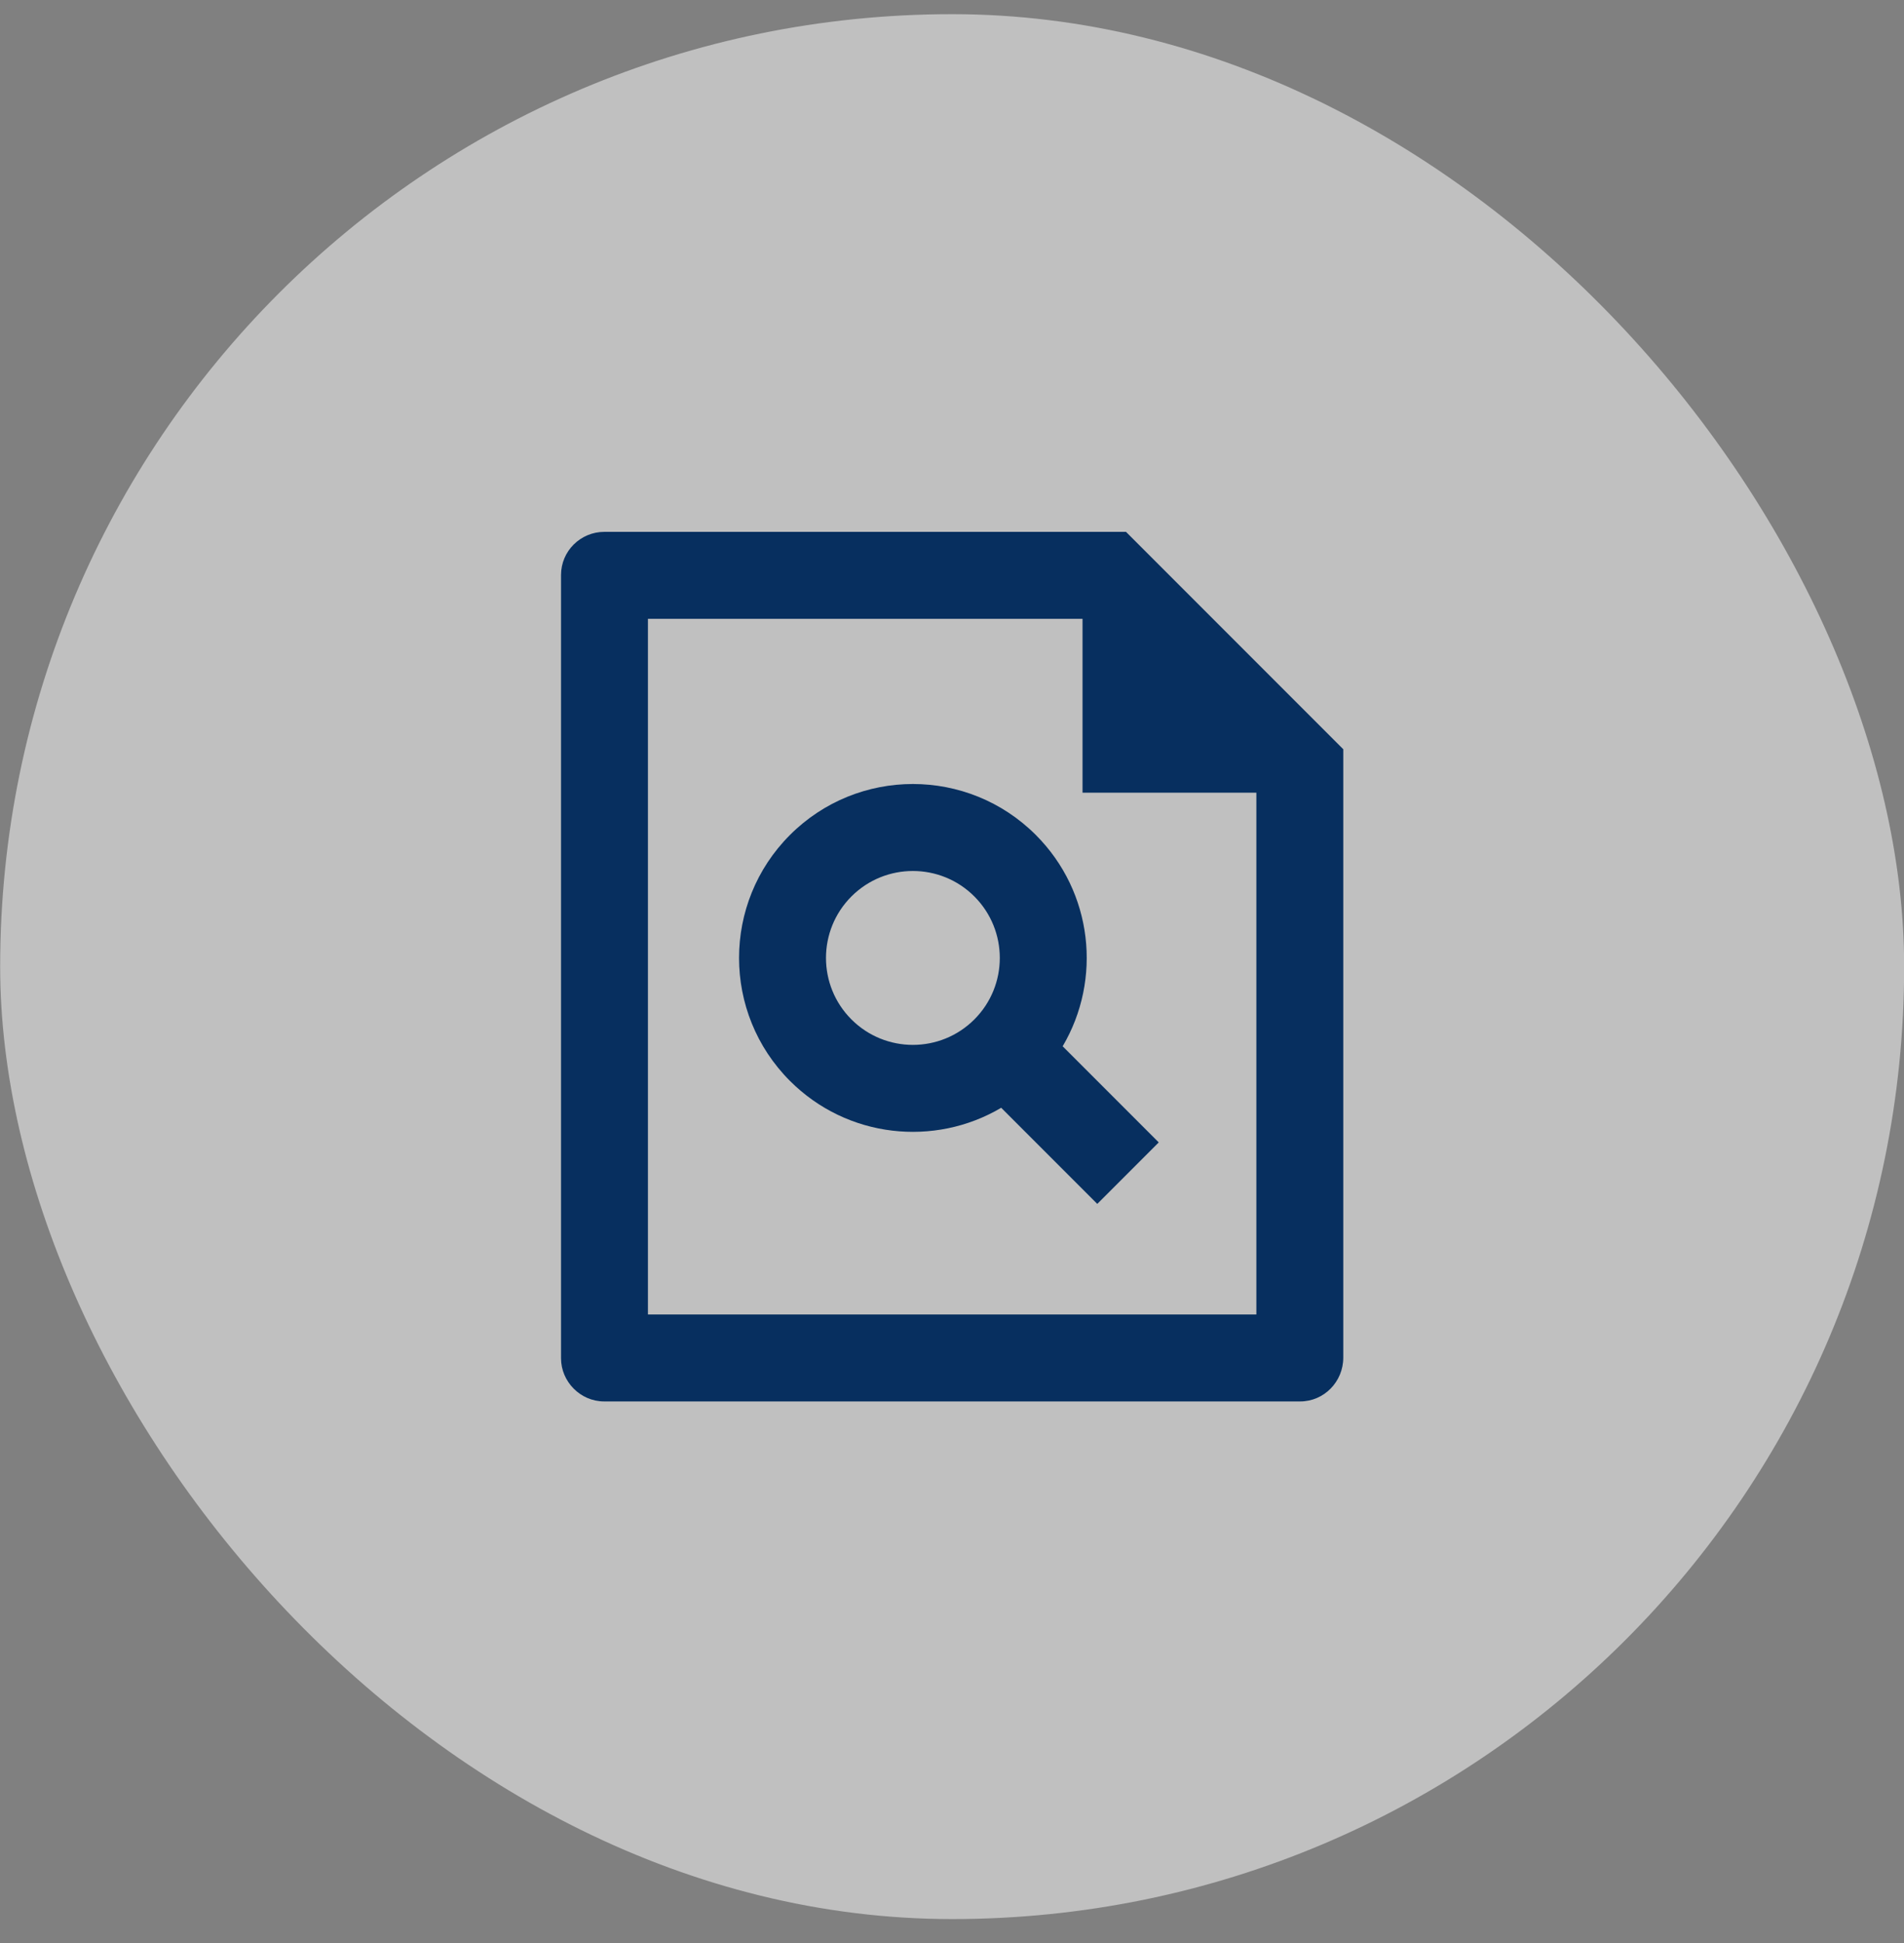 <svg width="50" height="51" viewBox="0 0 50 51" fill="none" xmlns="http://www.w3.org/2000/svg">
<rect x="0" y="0" width="50" height="51" fill="#808080" stroke="none"/>
<rect x="0.004" y="0.372" width="50" height="50" rx="25" fill="white" fill-opacity="0.5"/>
<path d="M28.428 16.242H17.015V34.502H32.993V20.807H28.428V16.242ZM14.733 15.092C14.733 14.466 15.243 13.96 15.872 13.96H29.569L35.275 19.666L35.275 35.635C35.275 36.27 34.767 36.785 34.142 36.785H15.866C15.24 36.785 14.733 36.265 14.733 35.653V15.092Z" fill="#072F5F"/>
<path d="M26.292 29.077C24.542 30.111 22.249 29.876 20.745 28.372C18.962 26.589 18.962 23.699 20.745 21.916C22.528 20.133 25.418 20.133 27.201 21.916C28.705 23.42 28.94 25.713 27.906 27.463L30.429 29.986L28.815 31.6L26.292 29.077ZM25.587 26.758C26.478 25.867 26.478 24.422 25.587 23.53C24.696 22.639 23.25 22.639 22.359 23.53C21.468 24.422 21.468 25.867 22.359 26.758C23.25 27.649 24.696 27.649 25.587 26.758Z" fill="#072F5F"/>
</svg>
